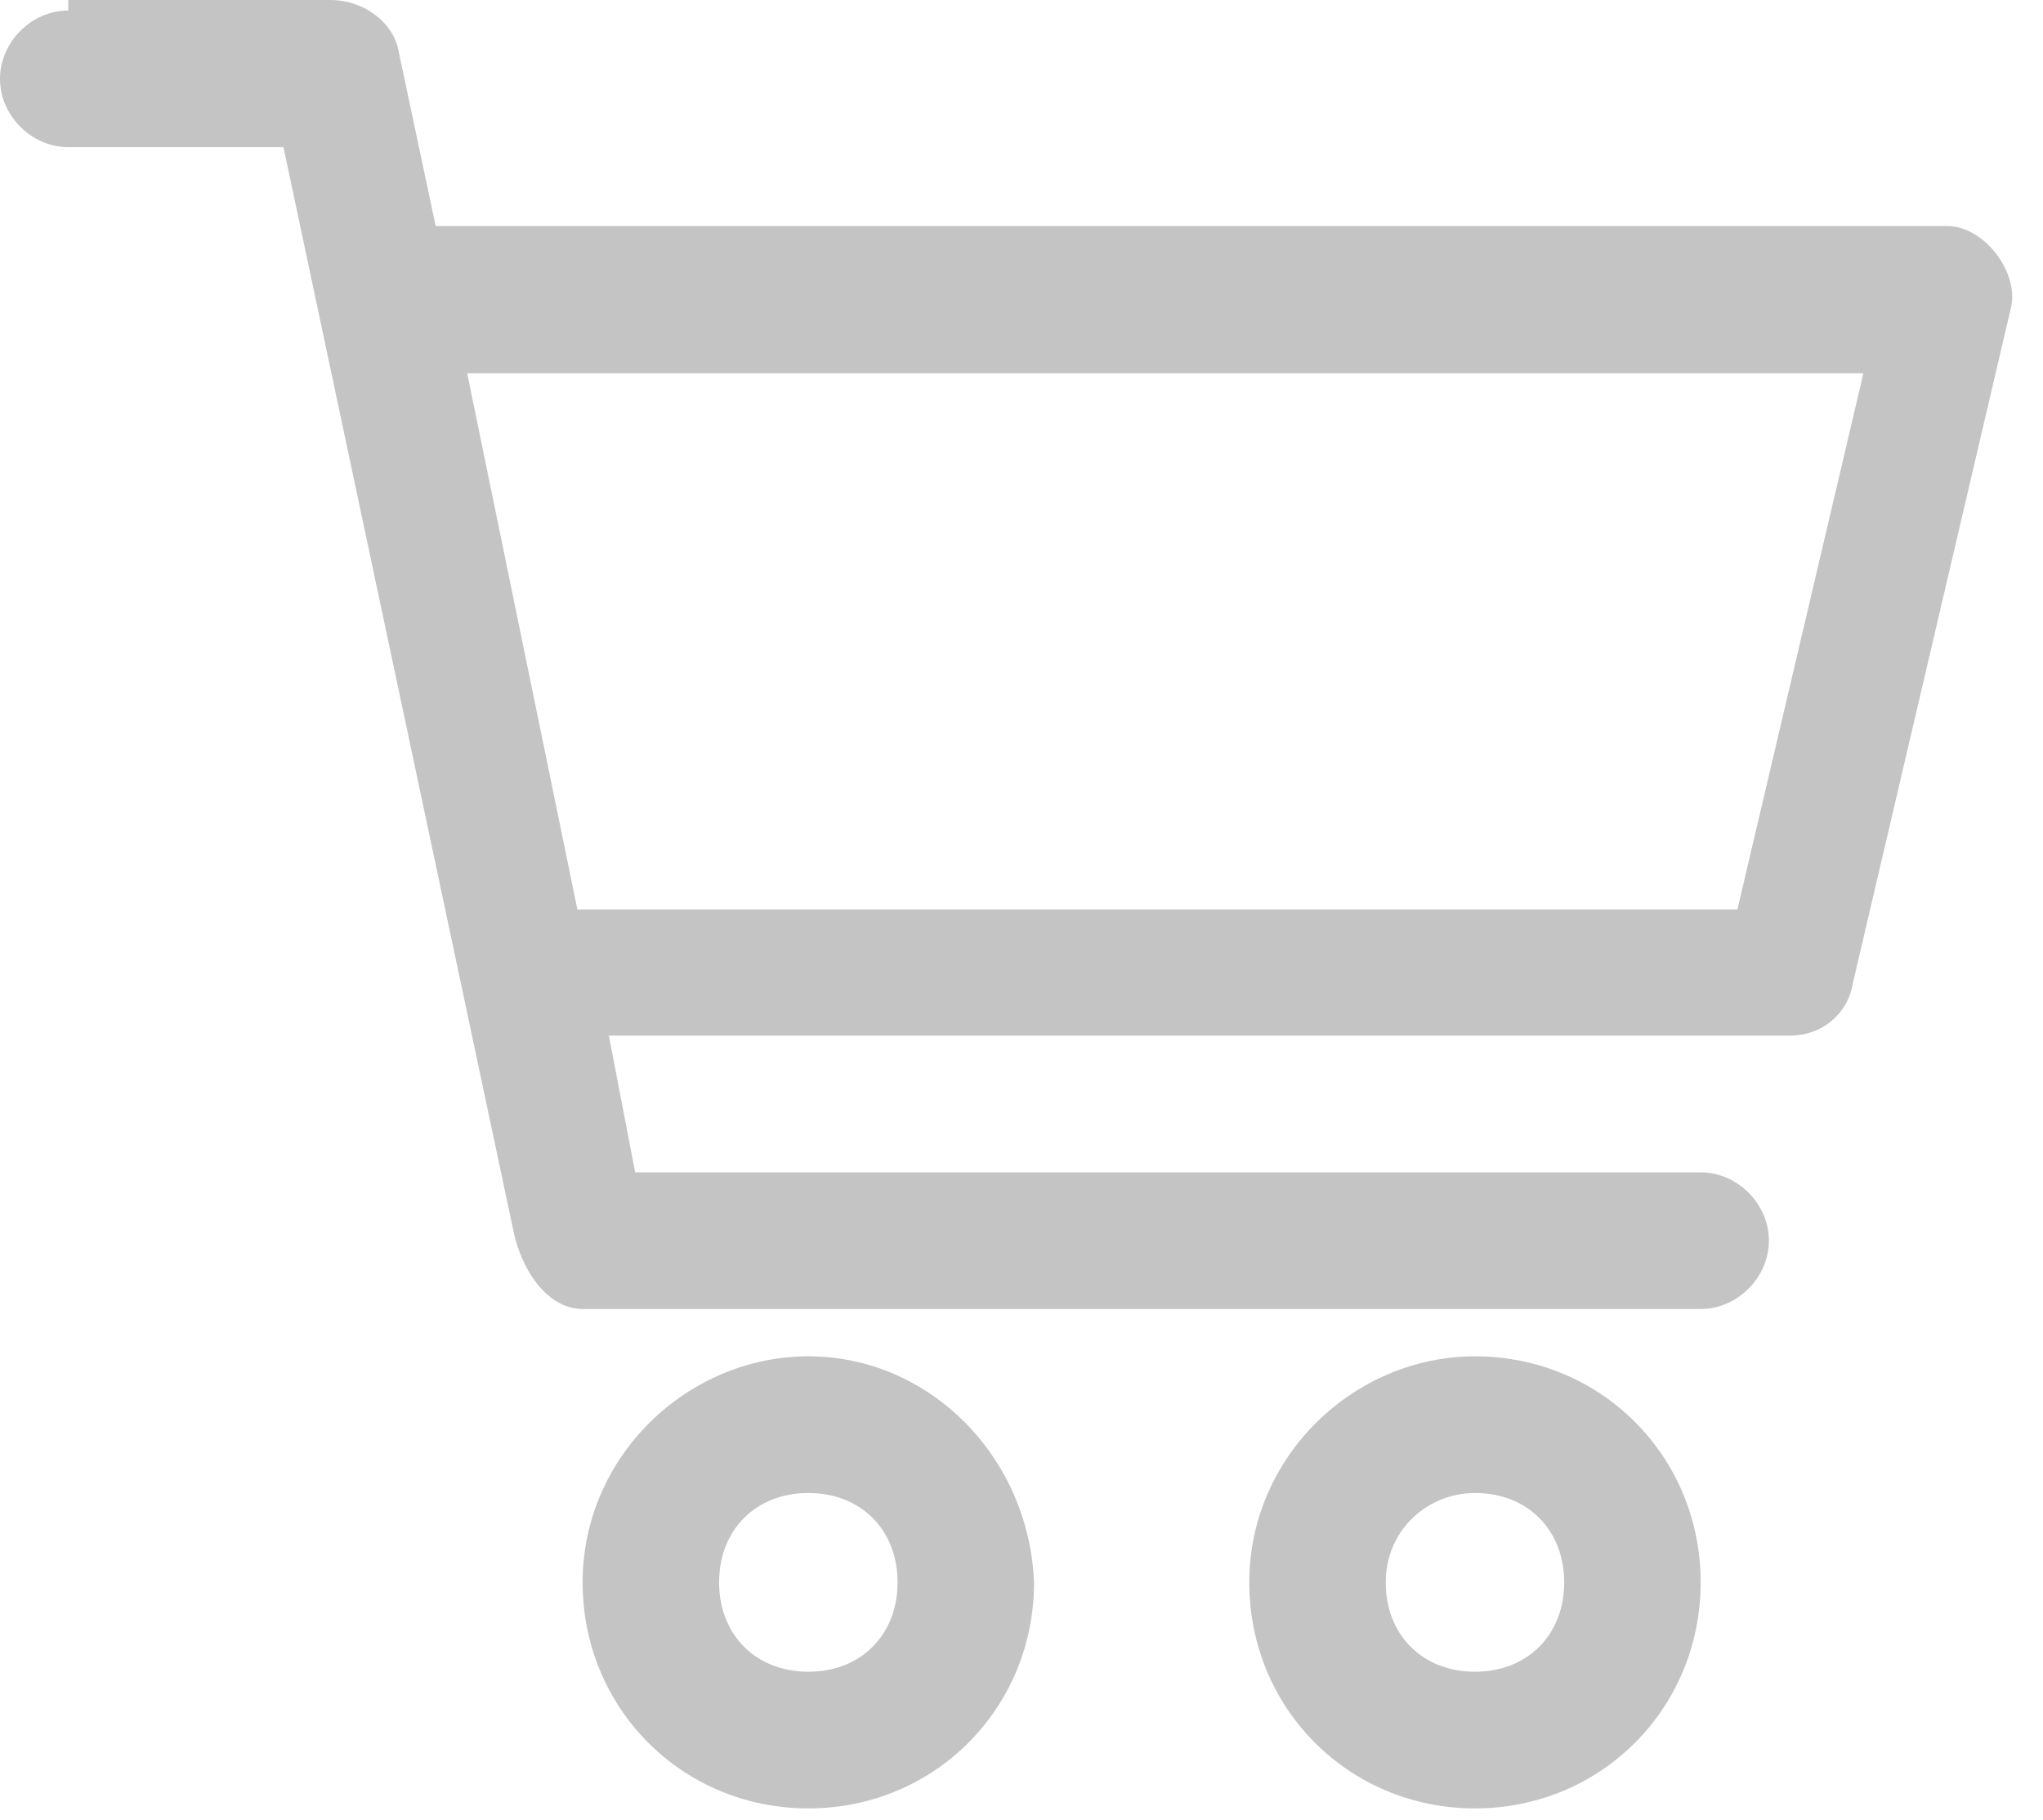 <svg width="55" height="49" viewBox="0 0 55 49" fill="none" xmlns="http://www.w3.org/2000/svg">
<path d="M1.837 0.283C0.848 0.283 0 1.132 0 2.123C0 3.113 0.848 3.962 1.837 3.962H7.631L13.848 33.257C14.131 34.389 14.838 35.238 15.685 35.238H45.784C46.773 35.238 47.621 34.389 47.621 33.398C47.621 32.408 46.773 31.559 45.784 31.559H17.099L16.392 27.879H48.187C49.035 27.879 49.741 27.313 49.882 26.464L54.122 8.349C54.404 7.359 53.415 6.085 52.426 6.085H11.729L10.739 1.415C10.598 0.566 9.75 0 8.903 0H1.837V0.283ZM12.577 10.048H50.165L46.773 24.483H15.544L12.577 10.048ZM21.762 36.512C18.512 36.512 15.685 39.201 15.685 42.597C15.685 45.994 18.37 48.682 21.762 48.682C25.153 48.682 27.838 45.994 27.838 42.597C27.697 39.201 25.012 36.512 21.762 36.512ZM39.708 36.512C36.458 36.512 33.632 39.201 33.632 42.597C33.632 45.994 36.317 48.682 39.708 48.682C43.099 48.682 45.784 45.994 45.784 42.597C45.784 39.201 43.099 36.512 39.708 36.512ZM21.762 40.191C23.175 40.191 24.164 41.182 24.164 42.597C24.164 44.012 23.175 45.003 21.762 45.003C20.349 45.003 19.359 44.012 19.359 42.597C19.359 41.182 20.349 40.191 21.762 40.191ZM39.708 40.191C41.121 40.191 42.11 41.182 42.11 42.597C42.11 44.012 41.121 45.003 39.708 45.003C38.295 45.003 37.306 44.012 37.306 42.597C37.306 41.182 38.436 40.191 39.708 40.191Z" fill="#C4C4C4"/>
</svg>
